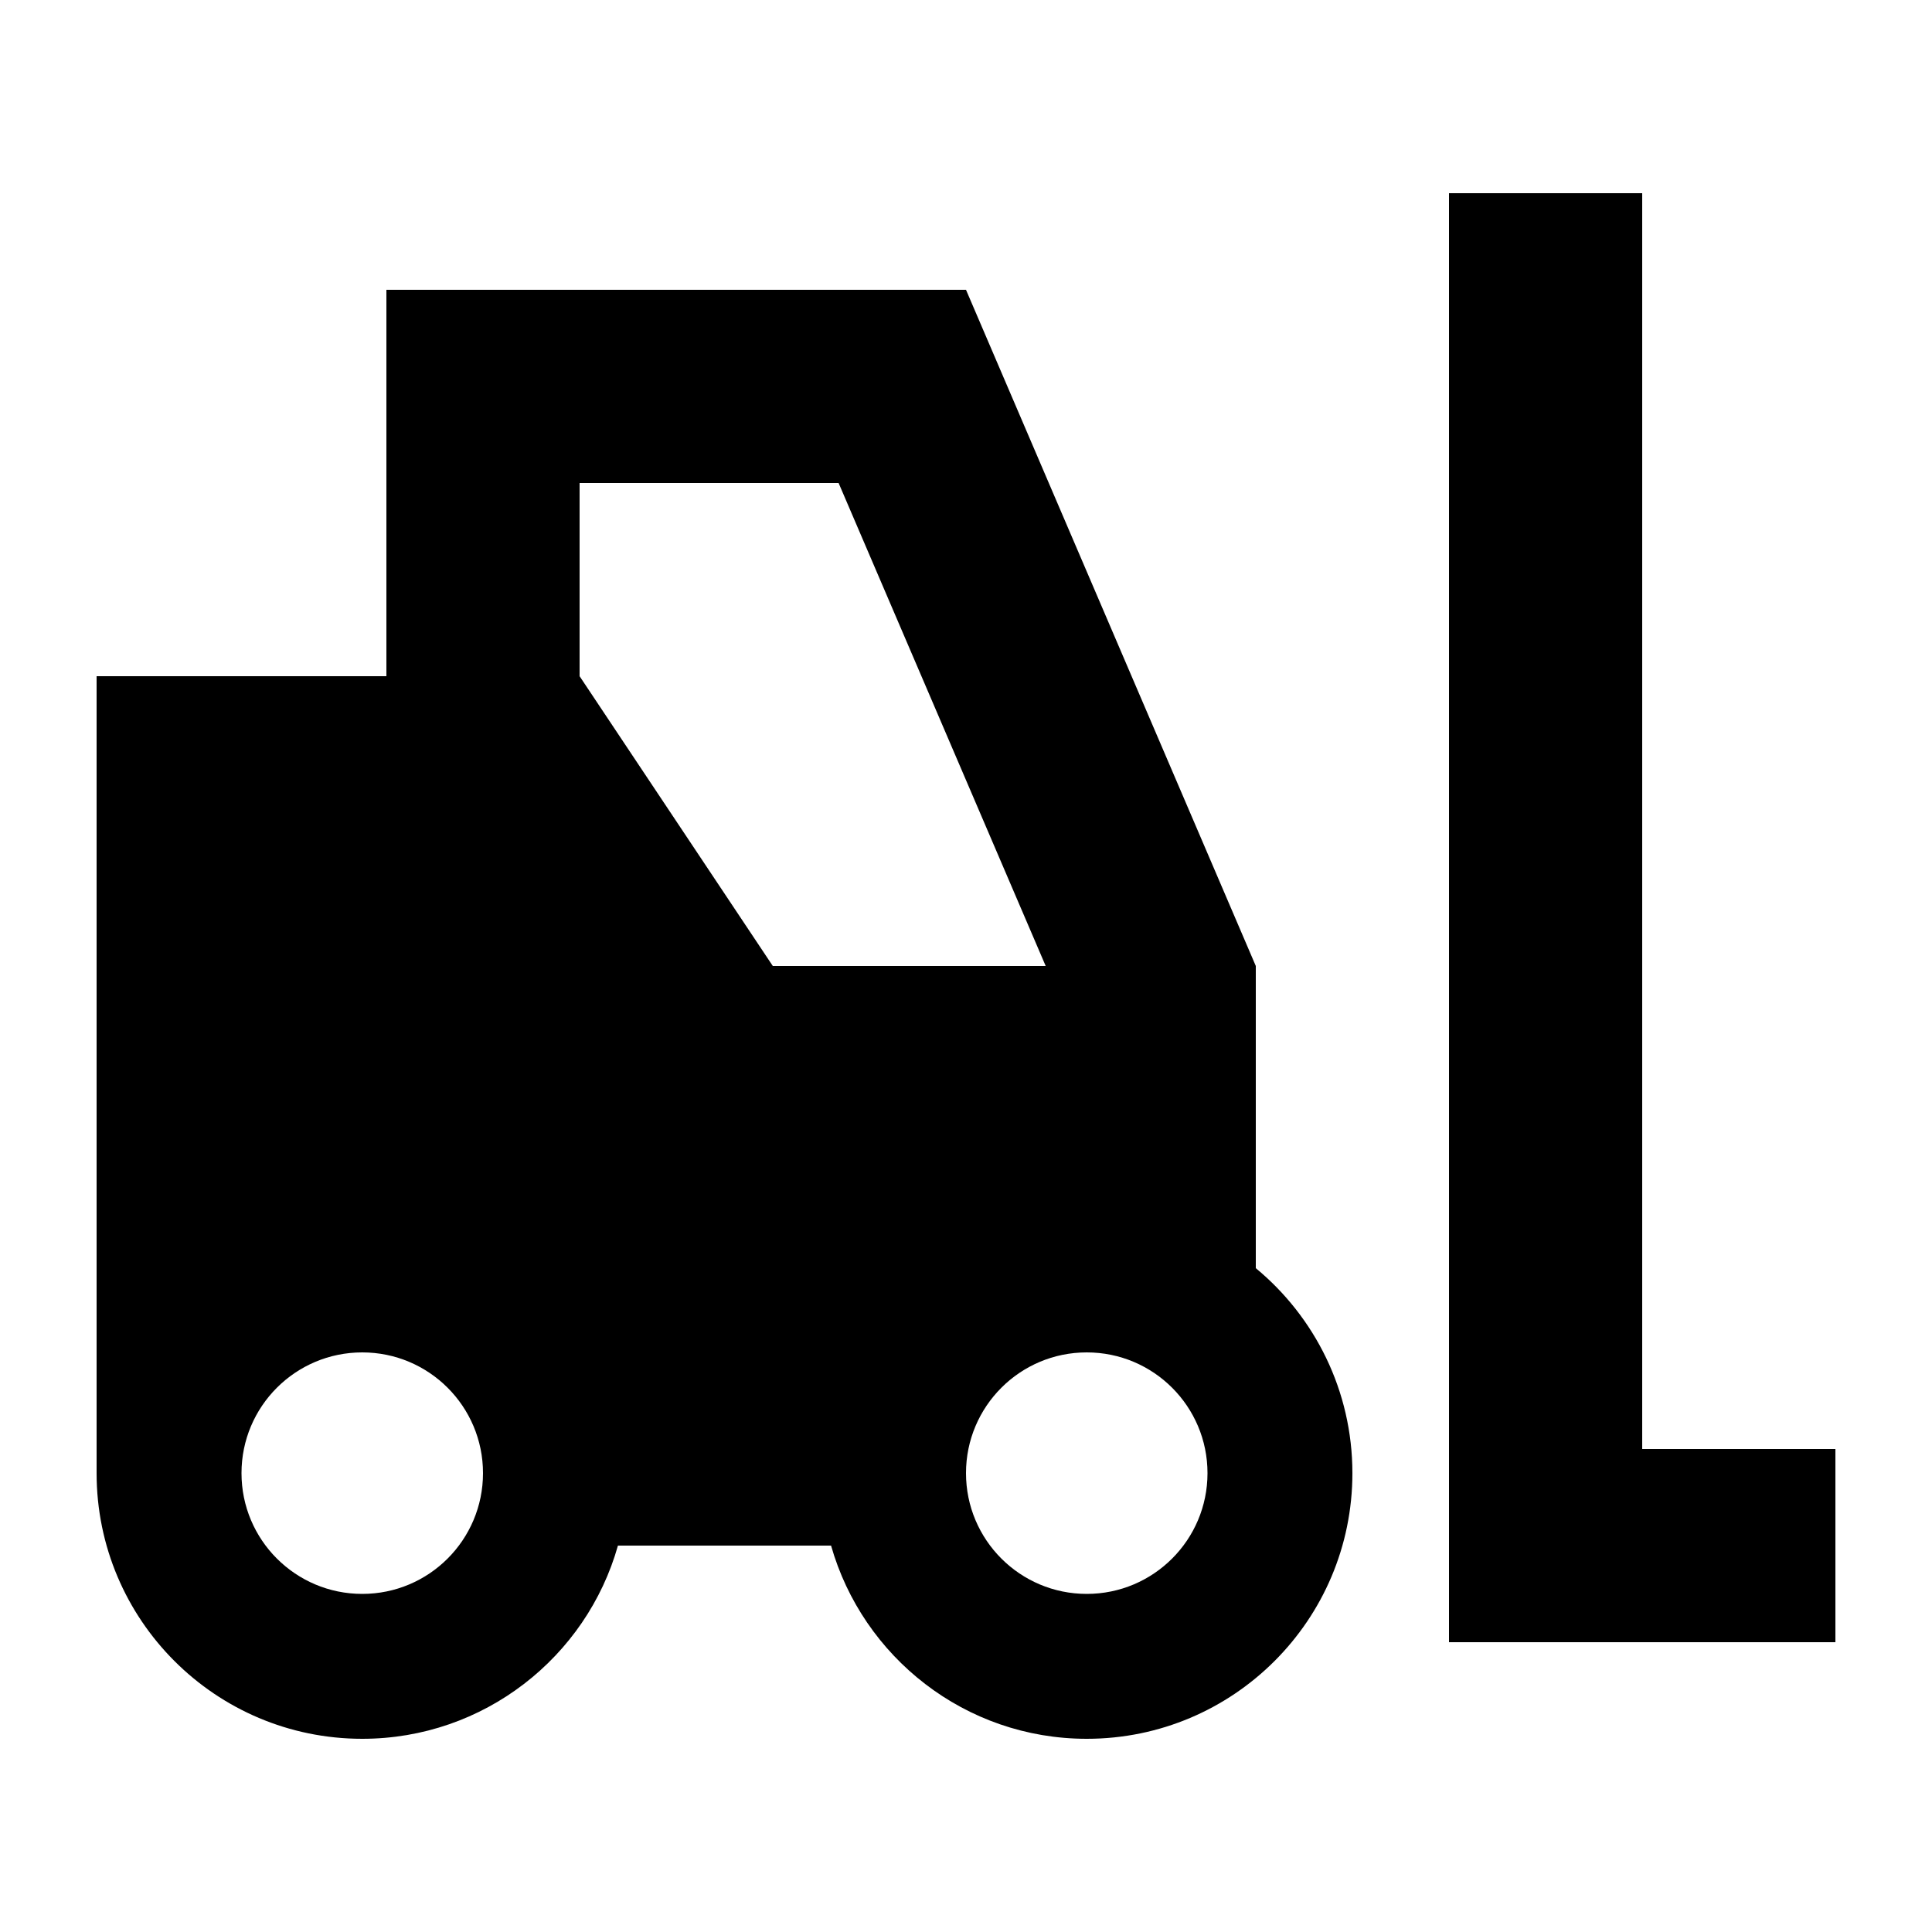 <svg xmlns="http://www.w3.org/2000/svg" viewBox="0 0 640 640"><!--! Font Awesome Pro 7.1.0 by @fontawesome - https://fontawesome.com License - https://fontawesome.com/license (Commercial License) Copyright 2025 Fonticons, Inc. --><path fill="currentColor" d="M544 96L544 480L608 480L608 544L480 544L480 64L544 64L544 96zM192 160L192 224L256 320L346.4 320L277.8 160L192 160zM128 224L128 96L320 96L416 320L416 420.1C435.5 436.2 448 460.7 448 488C448 536.6 408.6 576 360 576C319.7 576 285.8 548.9 275.3 512L204.7 512C194.3 548.9 160.3 576 120 576C71.4 576 32 536.6 32 488L32 224L128 224zM160 488C160 465.9 142.1 448 120 448C97.9 448 80 465.9 80 488C80 510.1 97.9 528 120 528C142.1 528 160 510.1 160 488zM400 488C400 465.9 382.1 448 360 448C337.9 448 320 465.9 320 488C320 510.1 337.9 528 360 528C382.1 528 400 510.1 400 488z"/></svg>